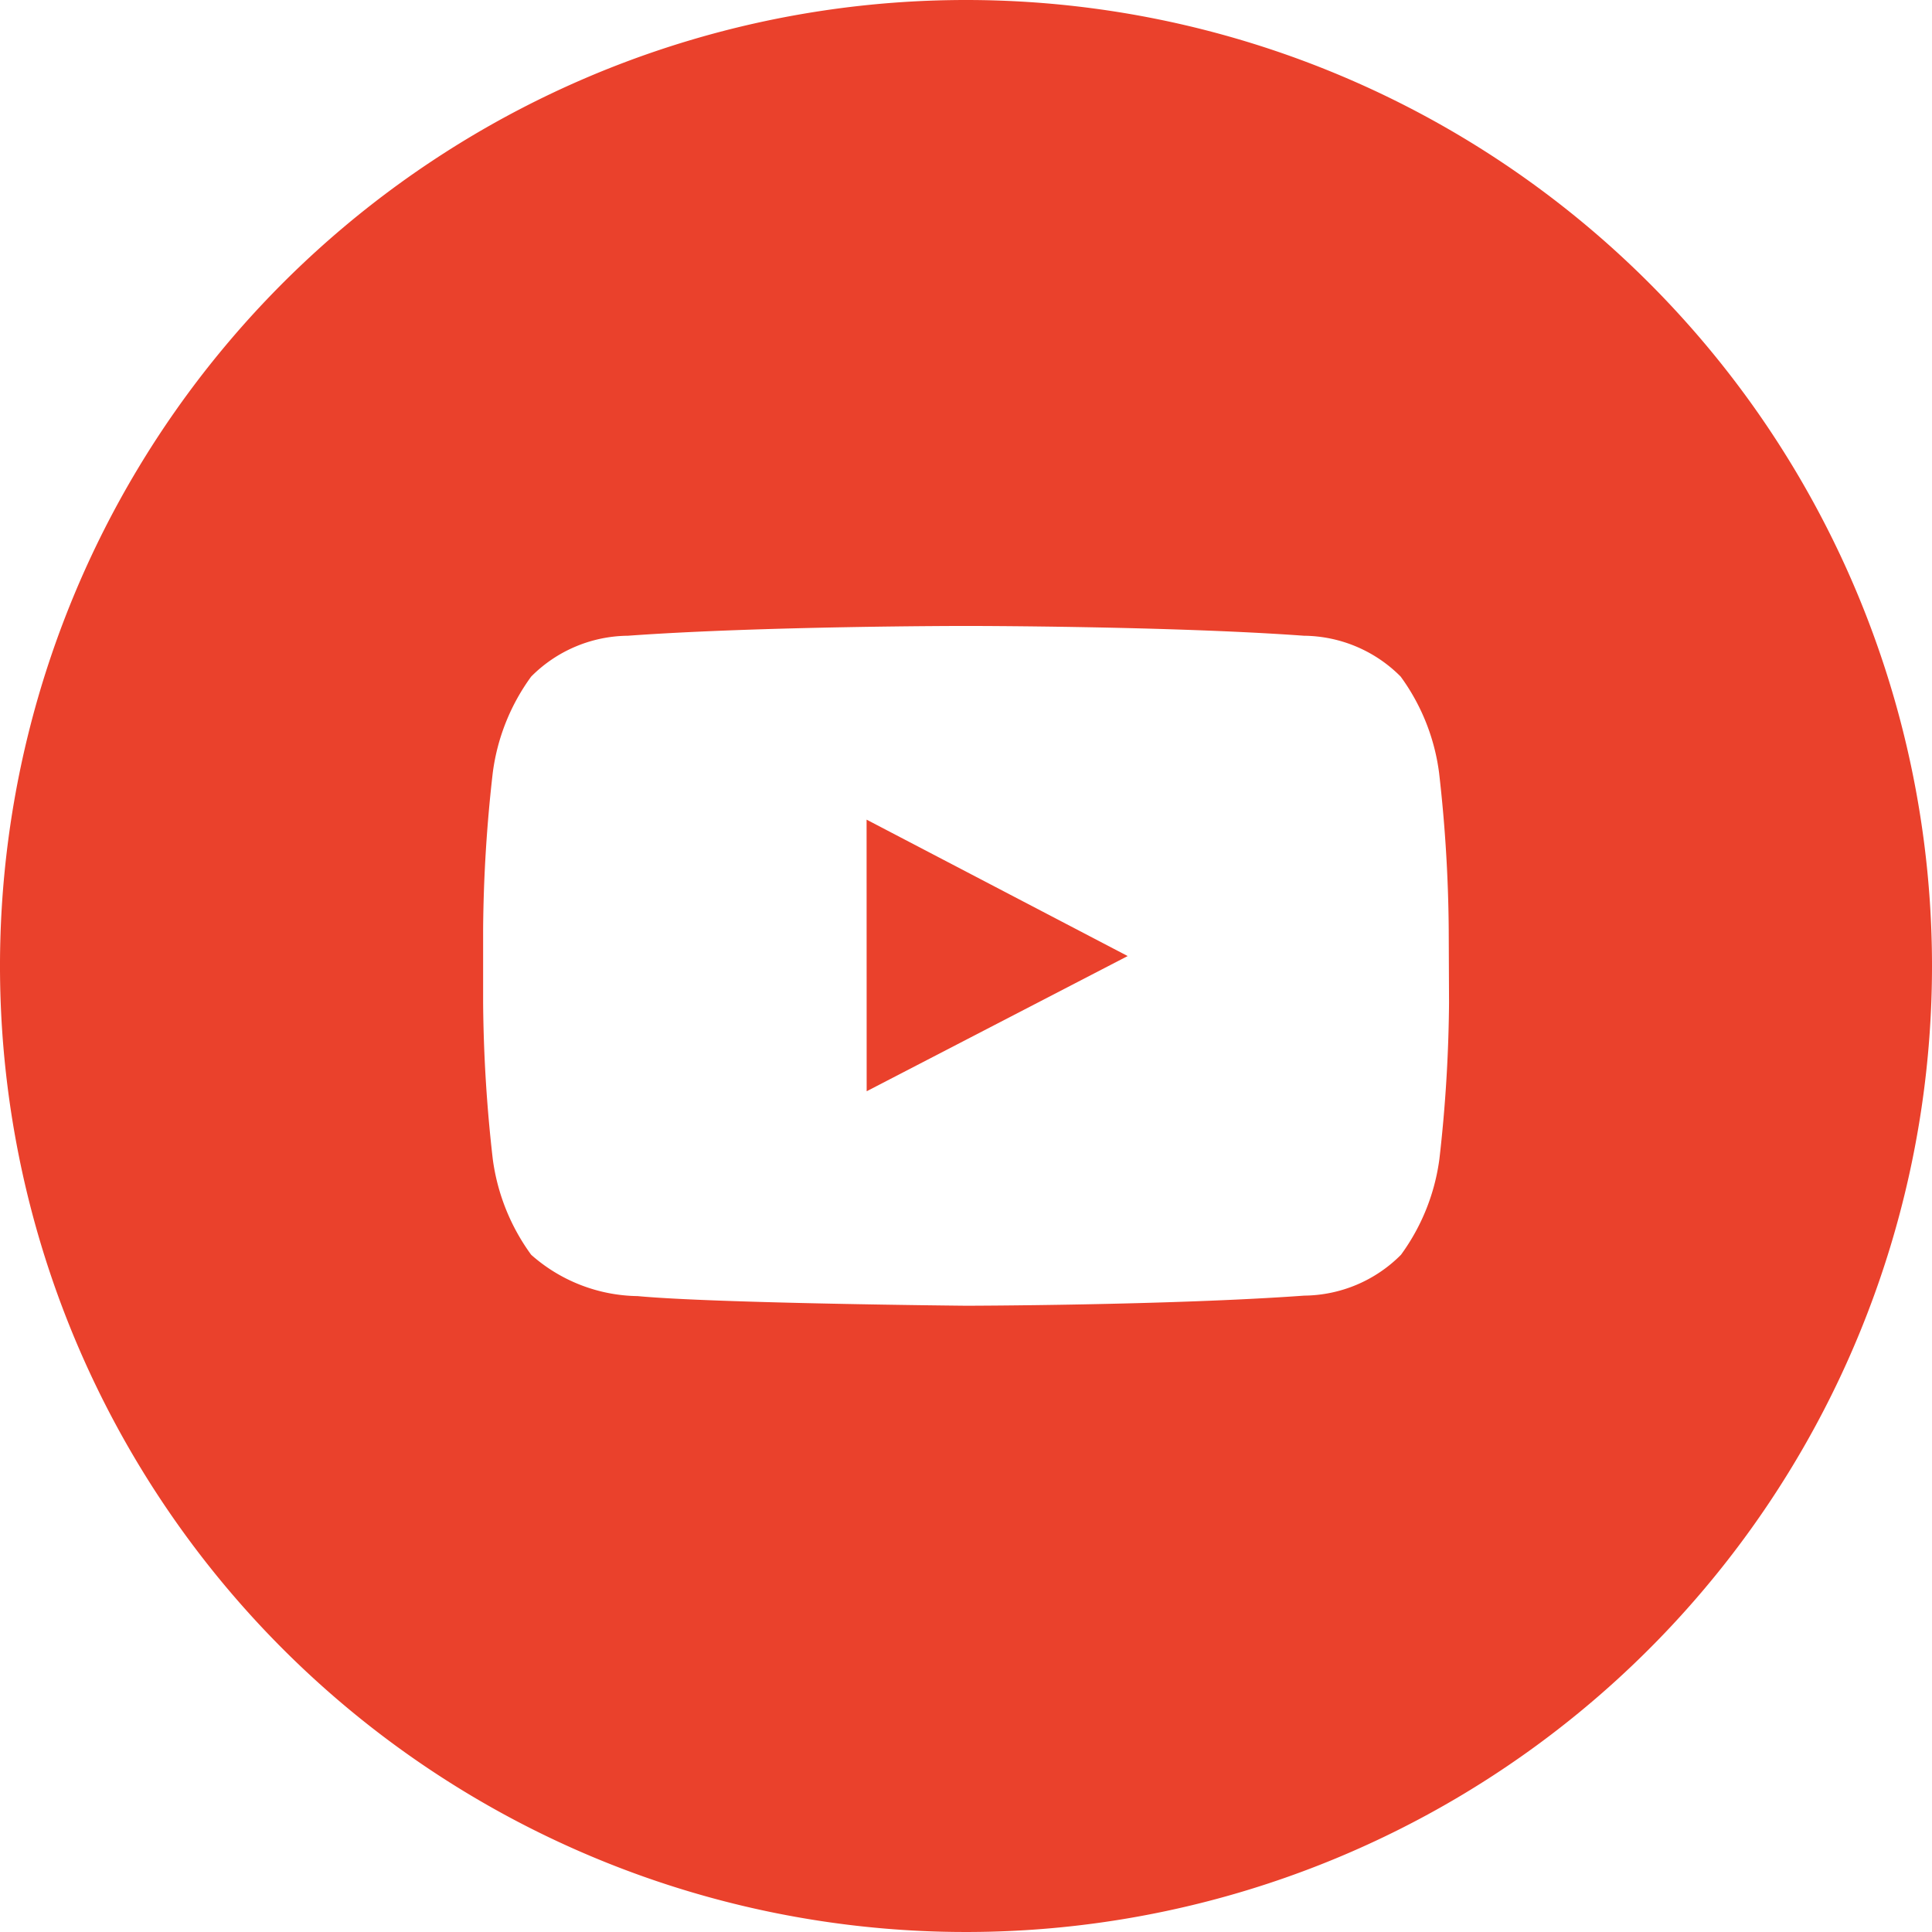 <svg id="Icons" xmlns="http://www.w3.org/2000/svg" width="24.078" height="24.078" viewBox="0 0 24.078 24.078">
  <g id="Social-Media-Collection">
    <g id="Youtube">
      <g id="Fill-314">
        <path id="Fill-207" d="M18.059,12.494a18.215,18.215,0,0,1-.12,1.949,2.6,2.6,0,0,1-.479,1.195,1.72,1.72,0,0,1-1.206.509c-1.685.122-4.214.126-4.214.126s-3.13-.029-4.093-.12a2.042,2.042,0,0,1-1.327-.515,2.6,2.6,0,0,1-.479-1.195,18.215,18.215,0,0,1-.12-1.949V11.58a18.191,18.191,0,0,1,.12-1.948,2.6,2.6,0,0,1,.479-1.2,1.72,1.72,0,0,1,1.206-.509c1.685-.122,4.212-.122,4.212-.122h0s2.527,0,4.212.122a1.72,1.72,0,0,1,1.206.509,2.6,2.6,0,0,1,.479,1.2,18.191,18.191,0,0,1,.12,1.948ZM12.039,0A12.039,12.039,0,1,0,24.078,12.039,12.039,12.039,0,0,0,12.039,0Z" fill="#ea412c" fill-rule="evenodd"/>
      </g>
      <path id="Fill-208" d="M28.7,30.541l3.253-1.685-3.254-1.7Z" transform="translate(-17.899 -16.941)" fill="#ea412c" fill-rule="evenodd"/>
    </g>
  </g>
</svg>

